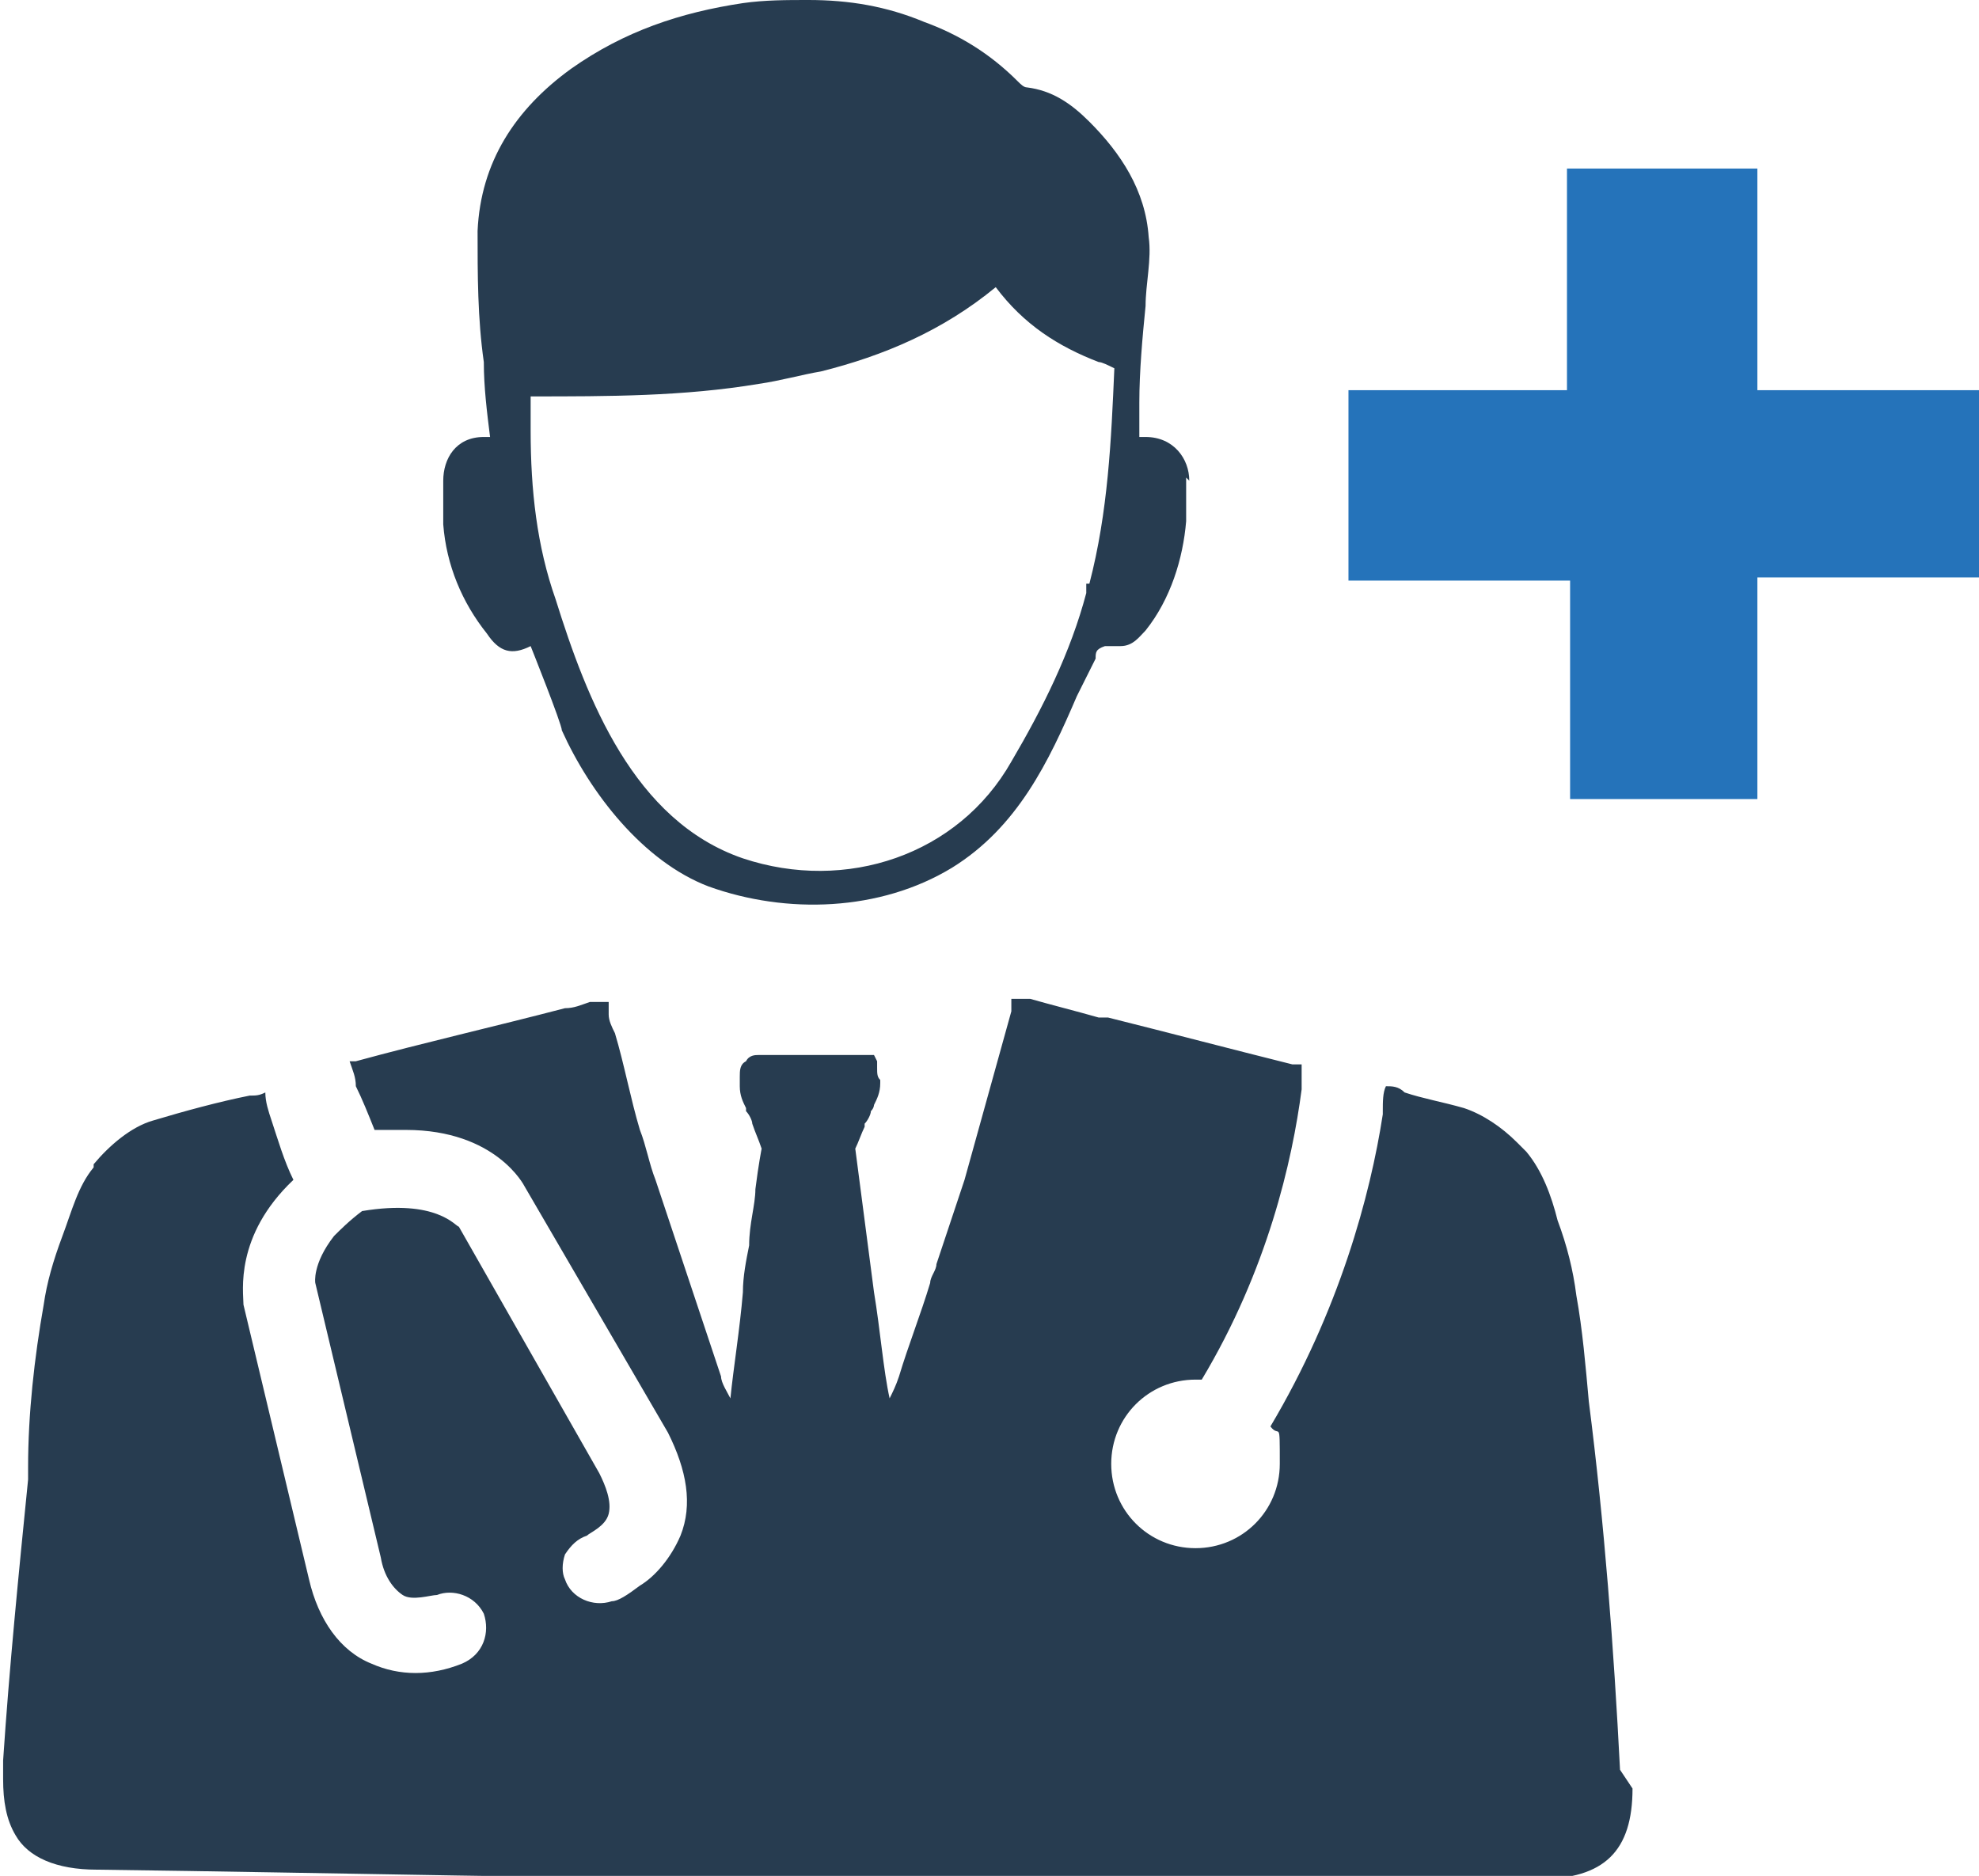 <?xml version="1.0" encoding="UTF-8"?>
<svg id="Medical_Services" data-name="Medical Services" xmlns="http://www.w3.org/2000/svg" version="1.1" viewBox="0 0 63.4 60.1">
  <defs>
    <style>
      .cls-1 {
        fill: #2573ba;
      }

      .cls-1, .cls-2 {
        stroke-width: 0px;
      }

      .cls-2 {
        fill: #273c50;
      }
    </style>
  </defs>
  <g id="_24" data-name="24">
    <path class="cls-2" d="M38.1,15.4c0-.7-.5-1.4-1.4-1.4,0,0,0,0-.2,0v-.2c0,0,0-.6,0-.9,0-1,.1-2.1.2-3.1,0-.7.2-1.5.1-2.2-.1-1.5-.9-2.7-1.9-3.7-.6-.6-1.2-1-2-1.1-.1,0-.2-.1-.3-.2-.9-.9-1.9-1.5-3-1.9C28.4.2,27.2,0,25.9,0c-.7,0-1.4,0-2.1.1-2,.3-3.8.9-5.5,2.1-1.8,1.3-2.9,3-3,5.2,0,1.4,0,2.8.2,4.2,0,.8.1,1.6.2,2.4,0,0-.1,0-.2,0-.9,0-1.3.7-1.3,1.4,0,.4,0,.9,0,1.4.1,1.3.6,2.5,1.4,3.5.4.6.8.7,1.4.4,0,0,1,2.5,1,2.7.9,2,2.6,4.2,4.7,5,2.5.9,5.5.8,7.8-.6,2.1-1.3,3.1-3.4,4-5.5,0,0,.4-.8.6-1.2,0-.2,0-.3.3-.4.1,0,.3,0,.5,0,.4,0,.6-.3.8-.5.8-1,1.2-2.3,1.3-3.5,0-.4,0-.9,0-1.4ZM34.8,18.7c0,.1,0,.2,0,.3-.5,1.9-1.4,3.7-2.4,5.4-1.7,3-5.3,4.2-8.6,3.1-3.5-1.2-5-5.1-6-8.3-.6-1.7-.8-3.5-.8-5.4,0-.3,0-.7,0-.9,0,0,0-.1,0-.2,2.5,0,4.9,0,7.3-.4.7-.1,1.4-.3,2-.4,2-.5,3.9-1.3,5.6-2.7.9,1.2,2,1.9,3.3,2.4.1,0,.3.1.5.2-.1,2.3-.2,4.6-.8,6.9Z"/>
    <path class="cls-2" d="M52.3,57.3c0,2-.9,2.9-3,2.9h-23.1c-7.7,0-15.4-.2-23.1-.3-1.3,0-2.2-.4-2.6-1.1-.3-.5-.4-1.1-.4-1.8,0-.2,0-.4,0-.6t0,0c.2-3,.5-6,.8-9,0-.1,0-.2,0-.4,0-1.7.2-3.5.5-5.2.1-.7.3-1.4.6-2.2.3-.8.5-1.6,1-2.2,0,0,0,0,0-.1.5-.6,1.2-1.2,1.9-1.4,1-.3,2.1-.6,3.1-.8.2,0,.3,0,.5-.1,0,.3.1.6.2.9.2.6.4,1.3.7,1.9-1.9,1.8-1.6,3.6-1.6,4l2.1,8.8c.3,1.3,1,2.3,2,2.7.9.4,1.9.4,2.9,0,0,0,0,0,0,0,.7-.3.9-1,.7-1.6-.3-.6-1-.8-1.5-.6h0c-.2,0-.8.2-1.1,0s-.6-.6-.7-1.2l-2.1-8.8s-.1-.6.6-1.5c.2-.2.5-.5.9-.8,2.4-.4,3,.5,3.1.5l4.5,7.9c.2.4.4.9.3,1.3-.1.4-.6.6-.7.7,0,0,0,0,0,0h0c-.3.1-.5.3-.7.6,0,0,0,0,0,0-.1.3-.1.6,0,.8.2.6.9.9,1.5.7.2,0,.5-.2.9-.5,0,0,0,0,0,0,.5-.3,1-.9,1.3-1.6.4-1,.2-2.1-.4-3.3l-4.6-7.9s-.9-1.8-3.8-1.8-.6,0-1,0c-.2-.5-.4-1-.6-1.4,0-.3-.1-.5-.2-.8,0,0,.1,0,.2,0h0c2.2-.6,4.4-1.1,6.7-1.7.3,0,.5-.1.8-.2,0,0,.2,0,.2,0,.1,0,.2,0,.4,0,0,.1,0,.3,0,.4,0,.2.1.4.2.6.3,1,.5,2.1.8,3.1.2.5.3,1.1.5,1.6.7,2.1,1.4,4.2,2.1,6.3,0,.2.2.5.3.7.1-1,.3-2.2.4-3.4,0-.5.1-1,.2-1.5,0-.7.2-1.3.2-1.8.1-.8.2-1.3.2-1.3-.1-.3-.2-.5-.3-.8,0,0,0,0,0,0,0-.1-.1-.3-.2-.4,0,0,0,0,0-.1,0,0,0,0,0,0-.1-.2-.2-.4-.2-.7s0-.2,0-.3c0-.2,0-.4.2-.5s0,0,0,0h0s0,0,0,0c.1-.2.3-.2.4-.2h.1s0,0,.1,0c.1,0,.3,0,.5,0,.3,0,.6,0,1,0,.7,0,1.3,0,1.5,0,0,0,0,0,.1,0h.2s0,0,0,0c0,0,.1,0,.2,0,0,0,0,0,.1.2,0,0,0,0,0,0h0c0,0,0,.2,0,.2,0,0,0,0,0,0h0c0,.2,0,.3.1.4,0,0,0,0,0,0,0,0,0,0,0,.1,0,0,0,0,0,0,0,.3-.1.5-.2.7,0,0,0,.1-.1.2,0,.1-.1.3-.2.4,0,0,0,0,0,.1-.1.2-.2.5-.3.7,0,0,.3,2.3.6,4.6.2,1.2.3,2.5.5,3.4.1-.2.2-.4.3-.7.3-1,.7-2,1-3,0-.2.2-.4.2-.6.3-.9.6-1.8.9-2.7.5-1.8,1-3.6,1.5-5.4,0-.1,0-.2,0-.4.3,0,.5,0,.6,0,.7.2,1.5.4,2.2.6,0,0,.2,0,.3,0,2,.5,3.9,1,5.9,1.5,0,0,.2,0,.3,0,0,.3,0,.5,0,.8h0c-.3,2.3-1.1,5.8-3.2,9.3h-.2c-1.5,0-2.7,1.2-2.7,2.7s1.2,2.7,2.7,2.7,2.7-1.2,2.7-2.7,0-.8-.3-1.2c2.2-3.7,3.2-7.4,3.6-10,0,0,0,0,0-.1,0-.3,0-.6.1-.8.2,0,.4,0,.6.2,0,0,0,0,0,0,.6.2,1.2.3,1.9.5.6.2,1.2.6,1.7,1.1.1.1.2.2.3.3.5.6.8,1.4,1,2.2.3.8.5,1.6.6,2.4.2,1.1.3,2.3.4,3.4.5,3.9.8,7.9,1,11.8Z"/>
  </g>
  <path class="cls-1" d="M56.3,18.5h7.1v-6h-7.1v-7.1h-6.1v7.1h-7v6.1h7.1v7h6v-7.1Z"/>
</svg>
